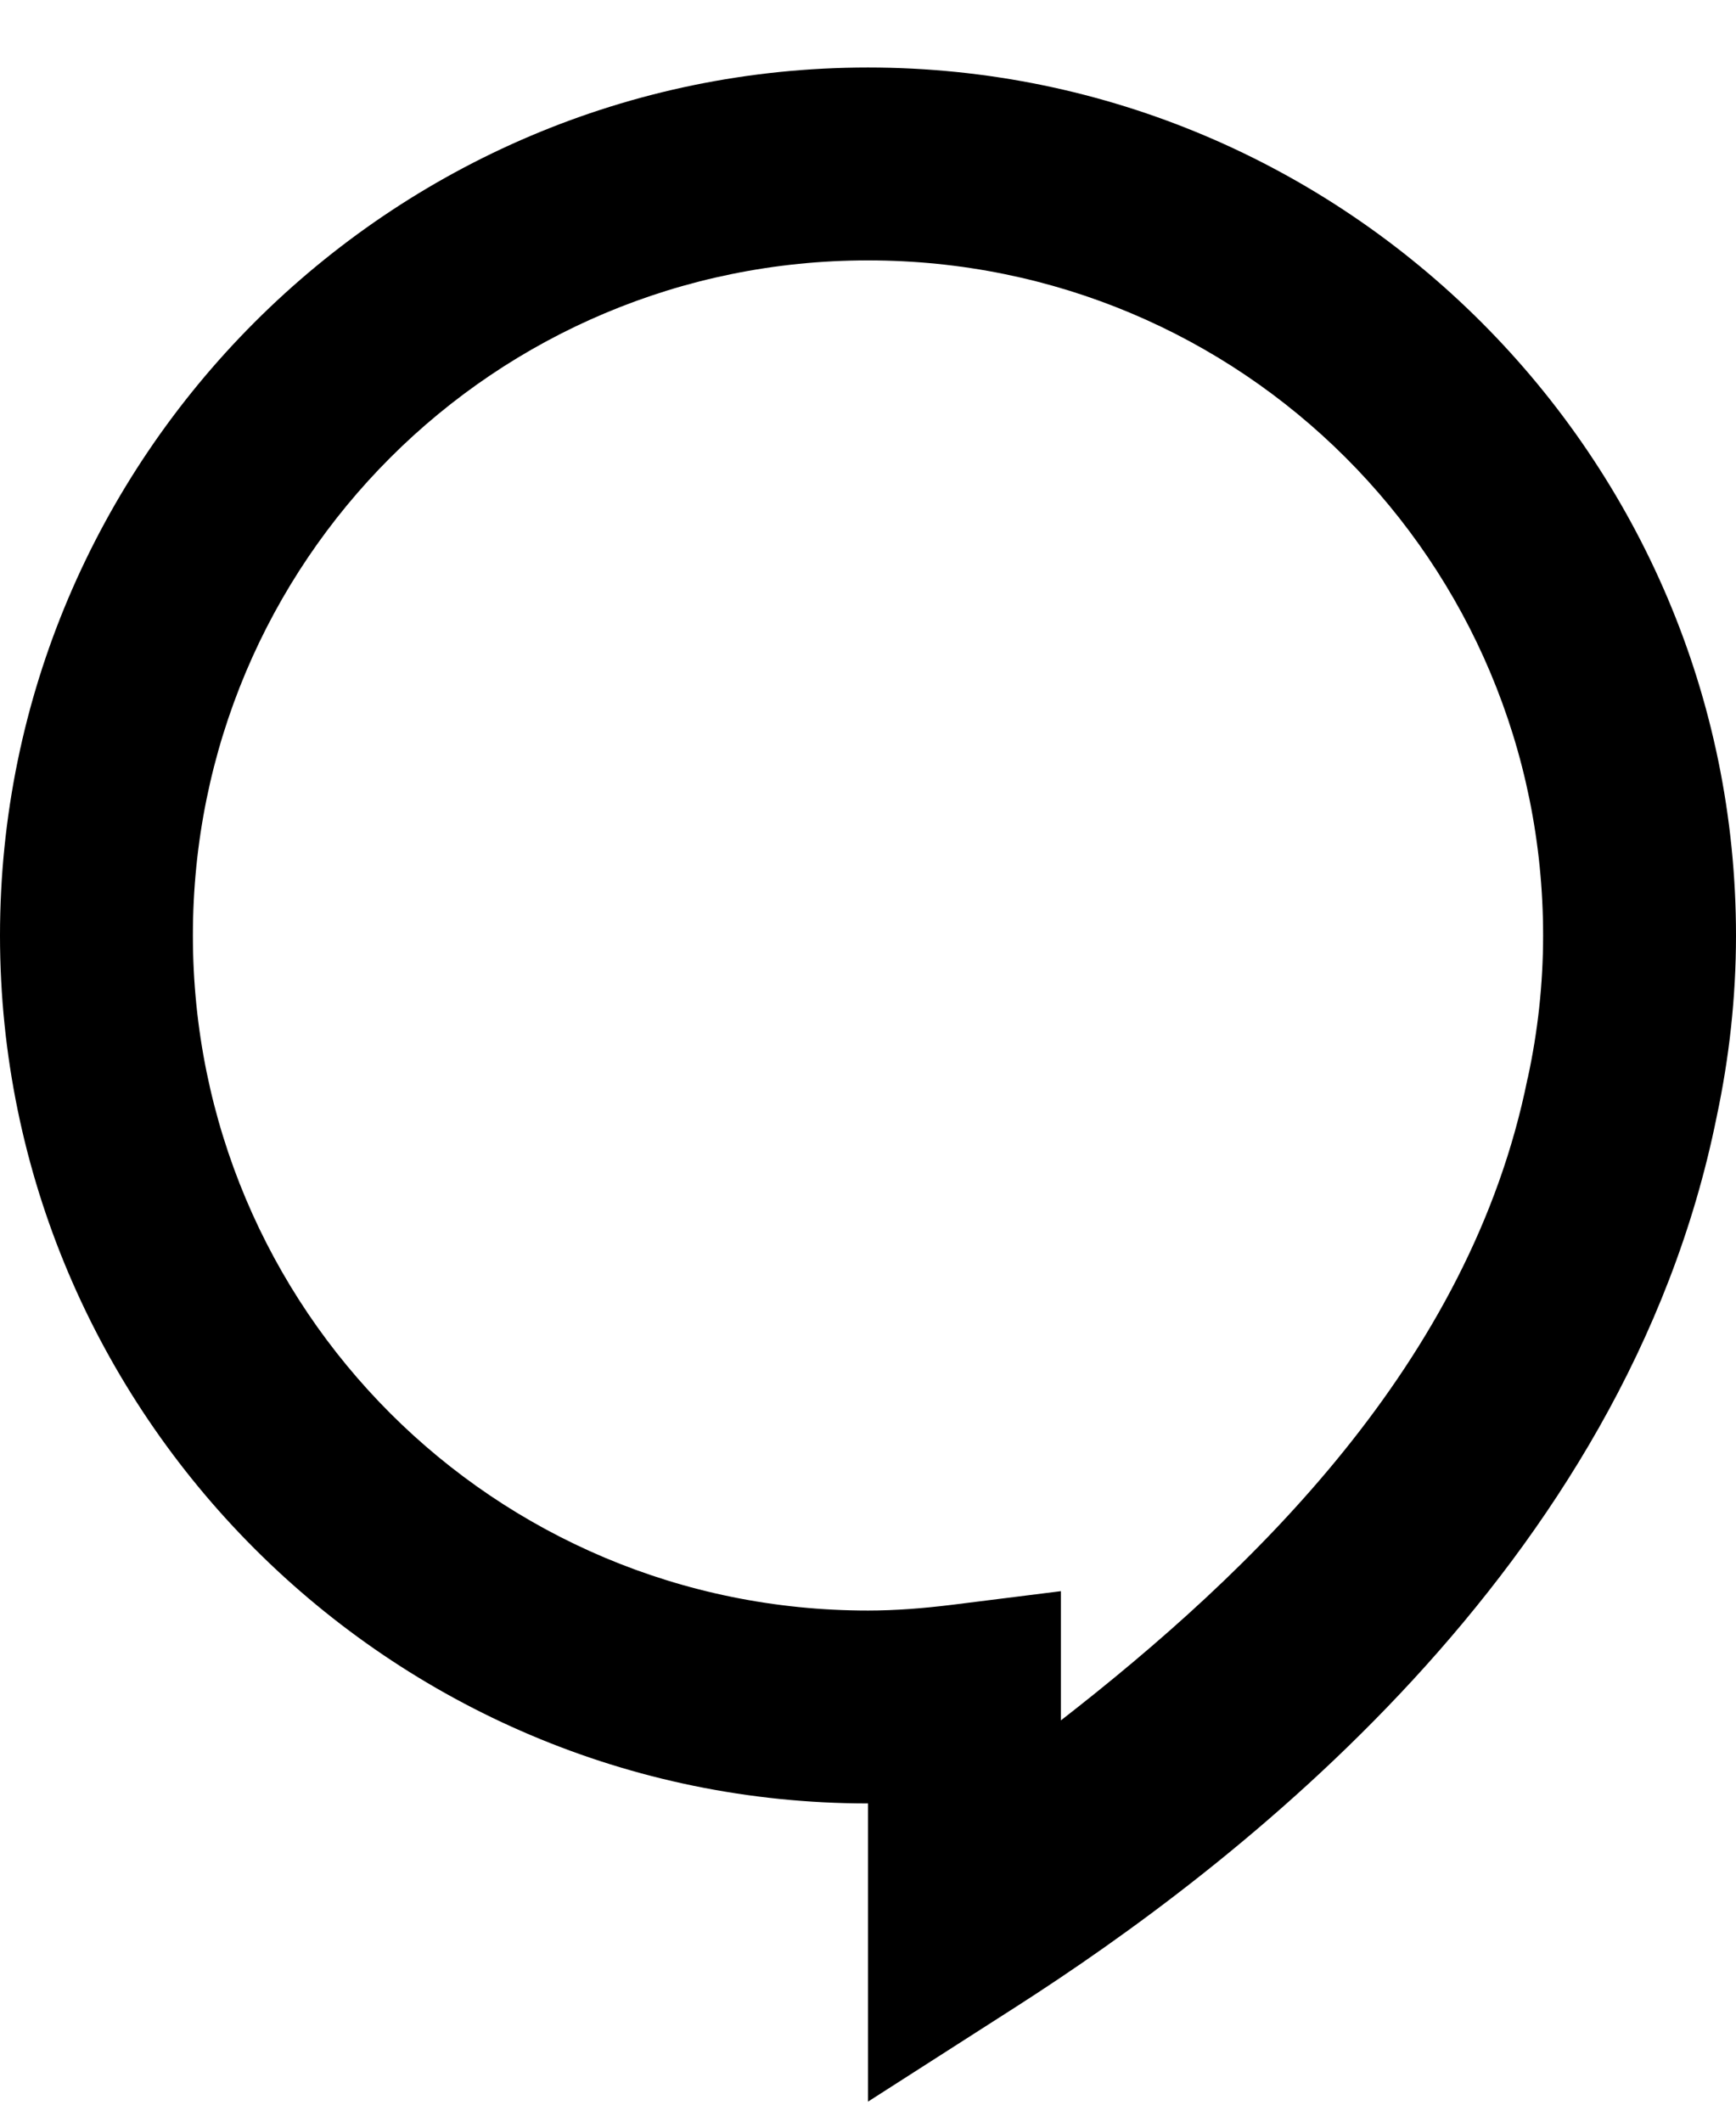 <svg width="18" height="22" viewBox="0 0 18 22" fill="none" xmlns="http://www.w3.org/2000/svg">
<path d="M9 0.7C4.041 0.7 0 4.742 0 9.7C0 14.659 4.041 18.7 9 18.7V21.792L10.539 20.806C12.775 19.372 16.852 16.276 17.799 11.583C17.928 10.978 18 10.348 18 9.7C18 4.742 13.959 0.7 9 0.7ZM9 2.7C12.877 2.7 16 5.823 16 9.7C16 10.204 15.945 10.696 15.842 11.173L15.84 11.181L15.838 11.187C15.244 14.135 12.972 16.305 11 17.839V16.499L9.875 16.64C9.574 16.677 9.284 16.7 9 16.7C5.123 16.7 2 13.578 2 9.7C2 5.823 5.123 2.7 9 2.7Z" fill="black"/>
</svg>
